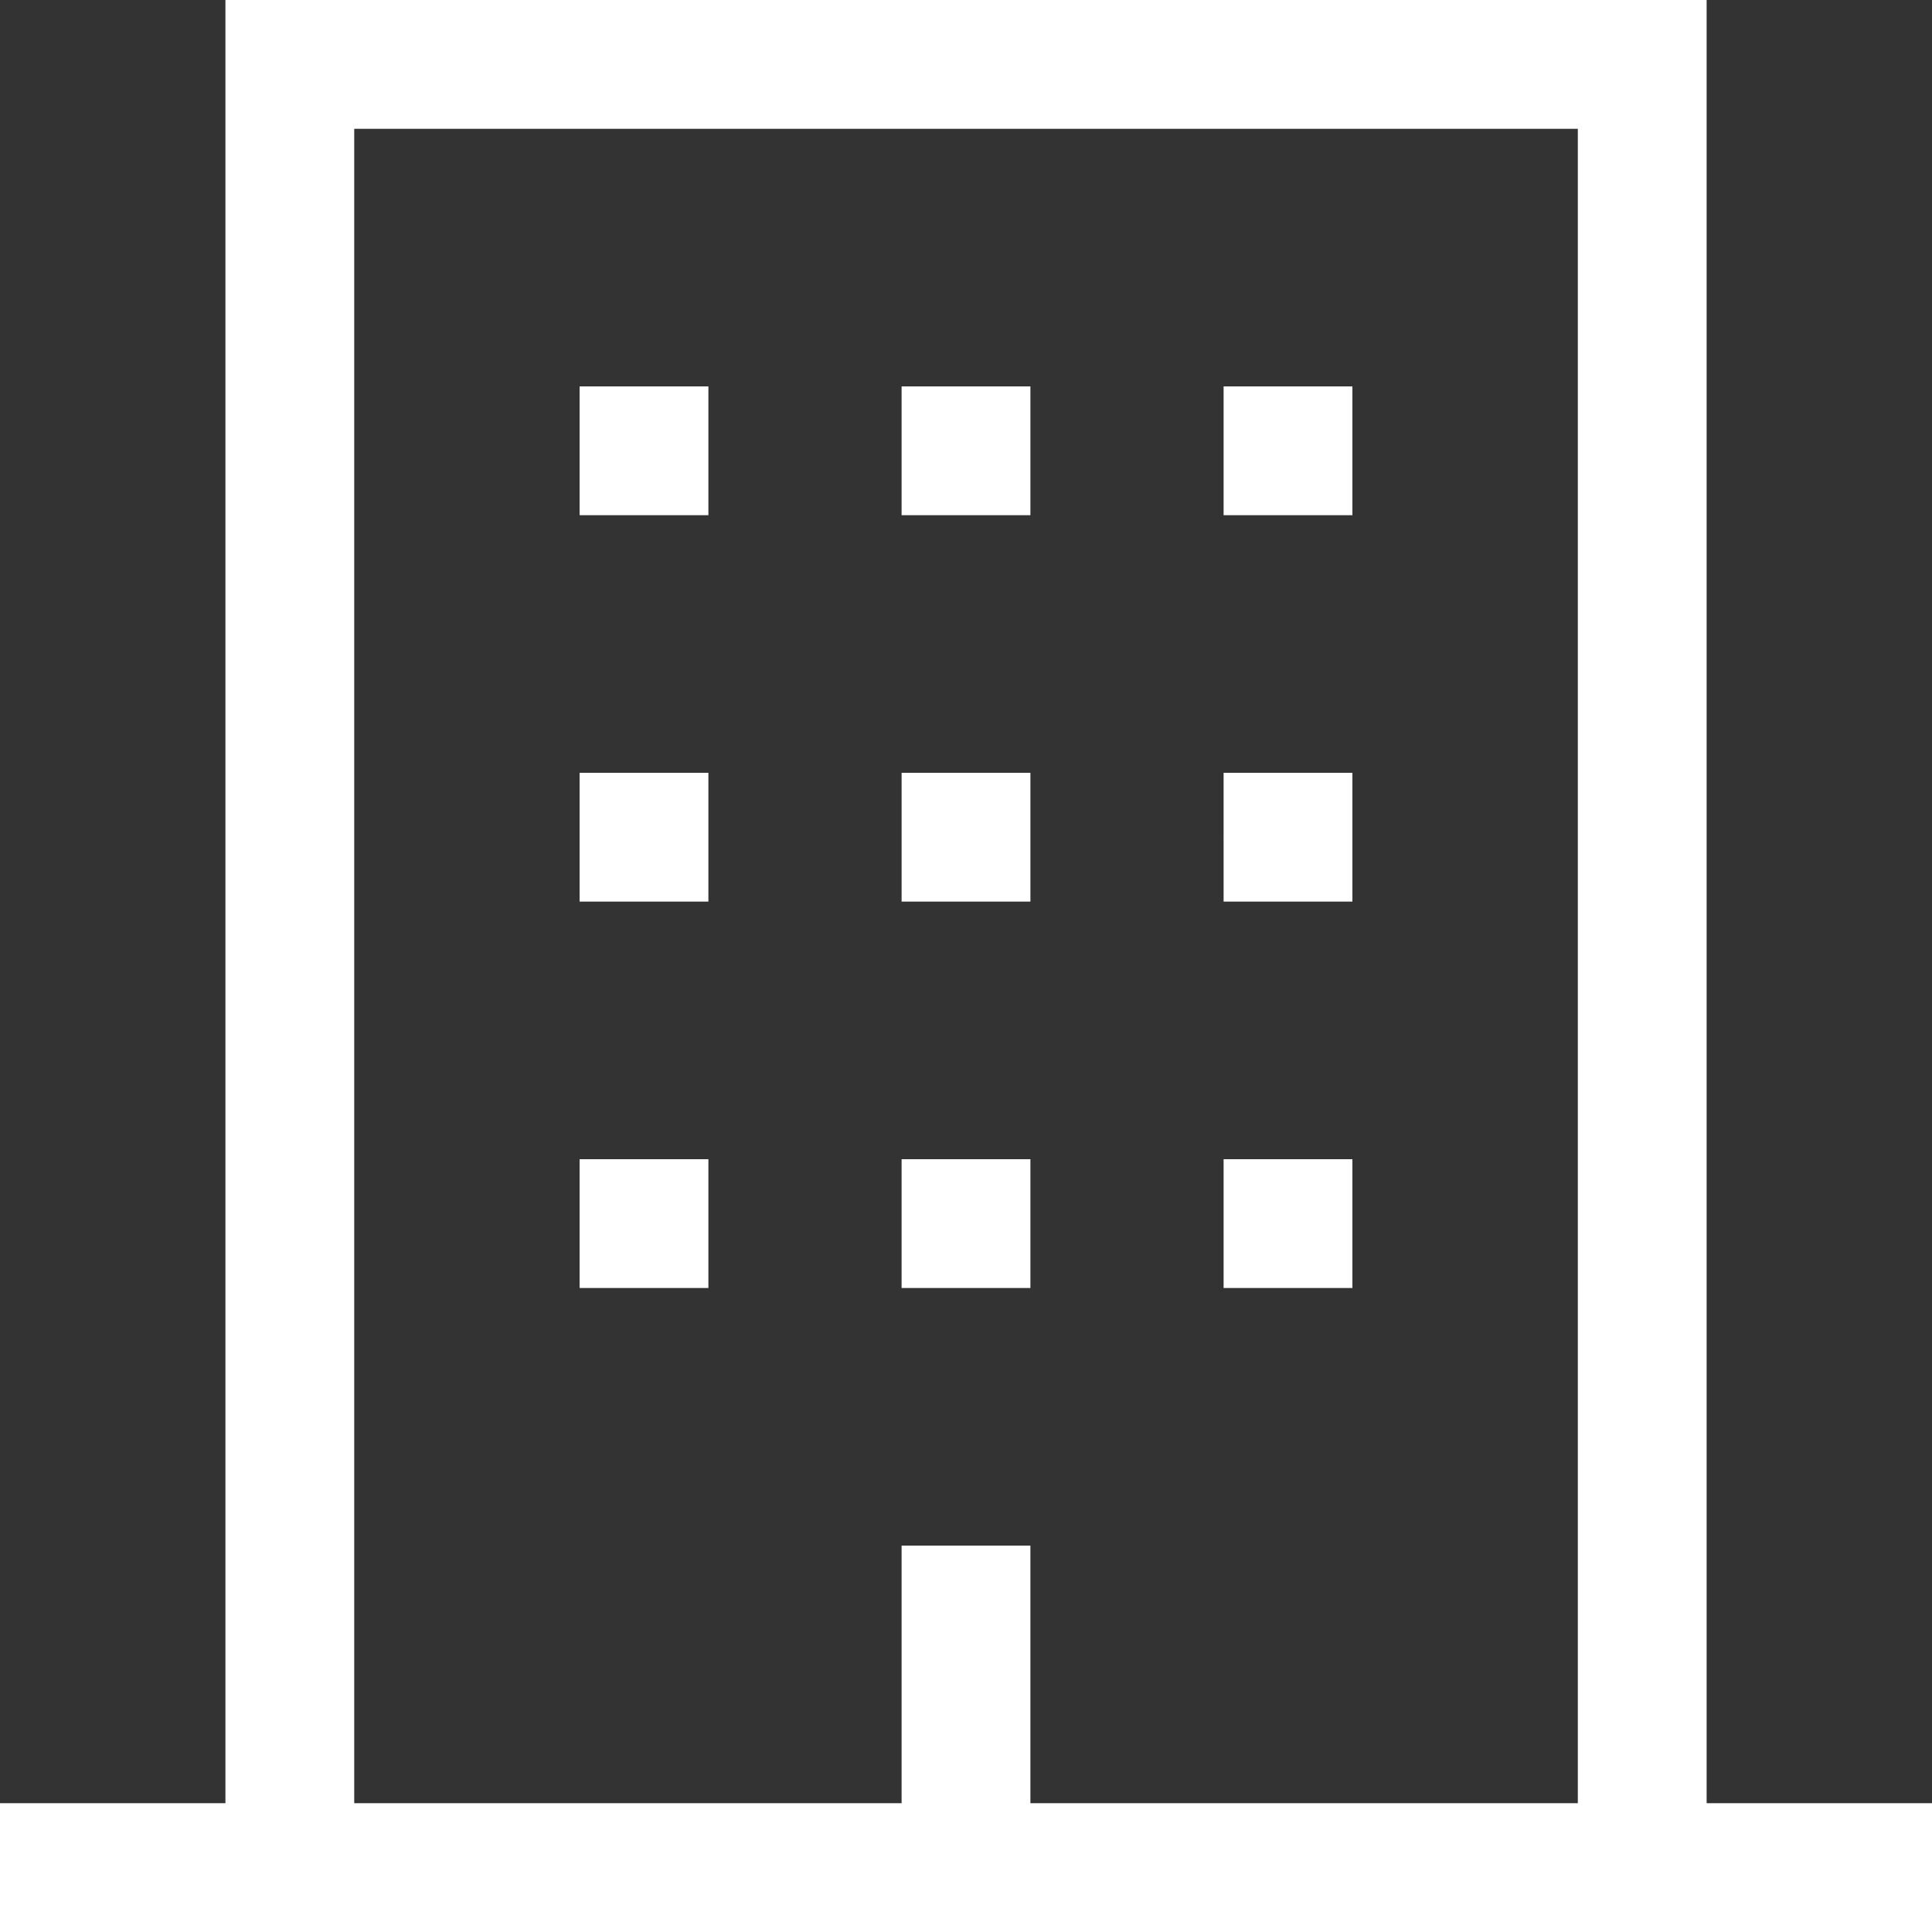 <?xml version="1.0" encoding="UTF-8"?>
<svg xmlns="http://www.w3.org/2000/svg" width="33.75" height="33.75" viewBox="0 0 33.75 33.75">
  <rect x="0" y="0" width="33.75" height="33.75" fill="#333333" stroke="none"/>
  <g id="soc-icon-6" transform="translate(-1.125 -1.125)">
    <path id="Path_3209" data-name="Path 3209" d="M30.938,32.625V1.125H5.063v31.5H1.125v2.25h33.75v-2.25Zm-2.25,0H19.125v-4.5h-2.25v4.5H7.313V3.375H28.688Z" fill="#fff"></path>
    <path id="Path_3210" data-name="Path 3210" d="M11.25,21.375H13.5v2.25H11.25Zm5.625,0h2.25v2.25h-2.25Zm5.625,0h2.25v2.25H22.5Zm-11.25-6.75H13.5v2.25H11.25Zm5.625,0h2.25v2.25h-2.25Zm5.625,0h2.25v2.25H22.5ZM11.25,7.875H13.5v2.25H11.25Zm5.625,0h2.25v2.25h-2.25Zm5.625,0h2.25v2.25H22.5Z" fill="#fff"></path>
  </g>
</svg>
